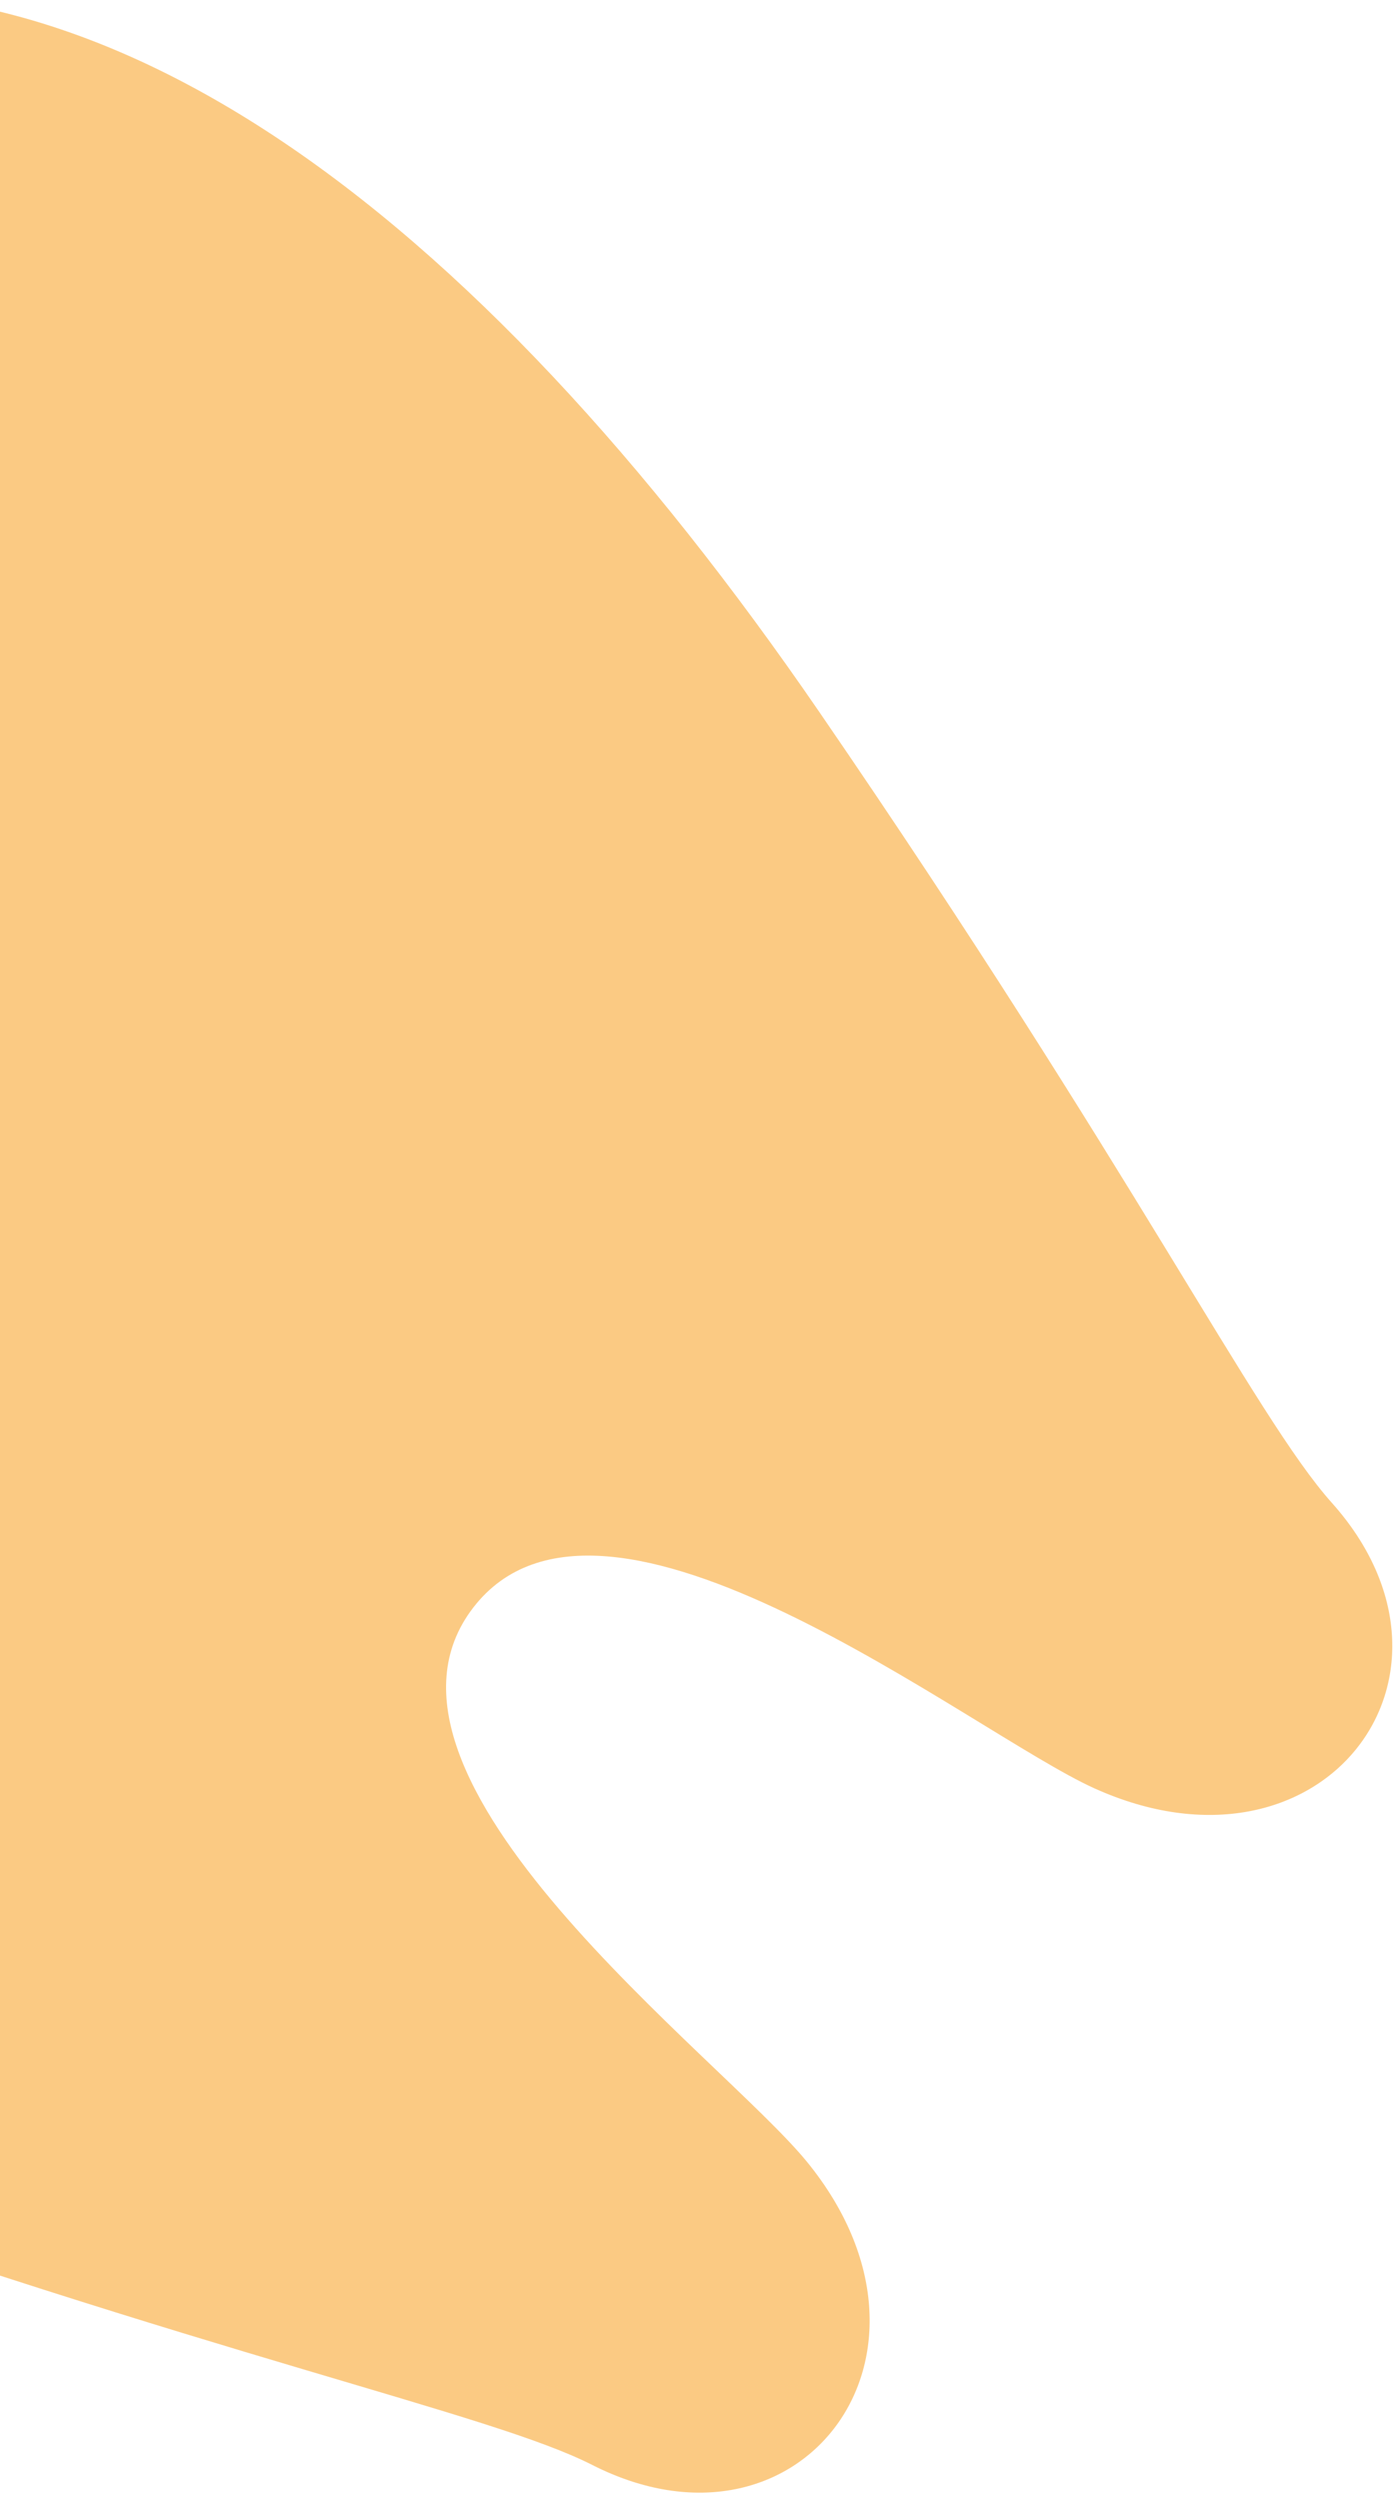 <svg width="135" height="242" viewBox="0 0 135 242" fill="none" xmlns="http://www.w3.org/2000/svg">
<g clip-path="url(#clip0_14640_6742)">
<g clip-path="url(#clip1_14640_6742)">
<path d="M-29.032 1.27C-66.192 11.05 -66.695 41.178 -80.183 58.718C-93.662 76.247 -122.655 84.475 -122.565 122.901C-122.474 161.326 -84.974 190.48 -29.343 210.278C21.309 228.308 47.409 233.529 57.348 238.578C77.41 248.775 93.417 227.958 78.157 209.25C69.87 199.091 33.188 172.041 45.821 155.613C58.463 139.174 94.021 167.686 105.968 173.085C127.968 183.029 143.975 162.213 128.968 145.443C121.536 137.133 109.788 113.25 79.355 68.927C45.935 20.245 8.128 -8.51 -29.032 1.27ZM-31.508 99.527L-41.345 123.027C-41.632 123.616 -41.535 124.357 -41.106 124.862L-25.552 145.023C-25.082 145.593 -25.065 146.407 -25.516 146.994C-25.968 147.581 -26.759 147.774 -27.431 147.466L-50.909 137.611C-51.511 137.331 -52.25 137.423 -52.745 137.851L-72.93 153.393C-73.48 153.881 -74.303 153.889 -74.886 153.441C-75.473 152.99 -75.671 152.195 -75.341 151.539L-65.504 128.039C-65.223 127.446 -65.318 126.713 -65.743 126.203L-81.297 106.043C-81.767 105.473 -81.784 104.659 -81.333 104.072C-80.881 103.485 -80.091 103.292 -79.419 103.6L-55.94 113.455C-55.341 113.74 -54.605 113.639 -54.105 113.215L-33.919 97.673C-33.369 97.186 -32.55 97.173 -31.963 97.625C-31.381 98.072 -31.178 98.871 -31.508 99.527Z" fill="#FBCA83"/>
</g>
</g>
<defs>
<clipPath id="clip0_14640_6742">
<rect width="135" height="242" fill="white"/>
</clipPath>
<clipPath id="clip1_14640_6742">
<rect width="347.163" height="347.163" fill="white" transform="translate(-275 128.201) rotate(-52.44)"/>
</clipPath>
</defs>
</svg>
